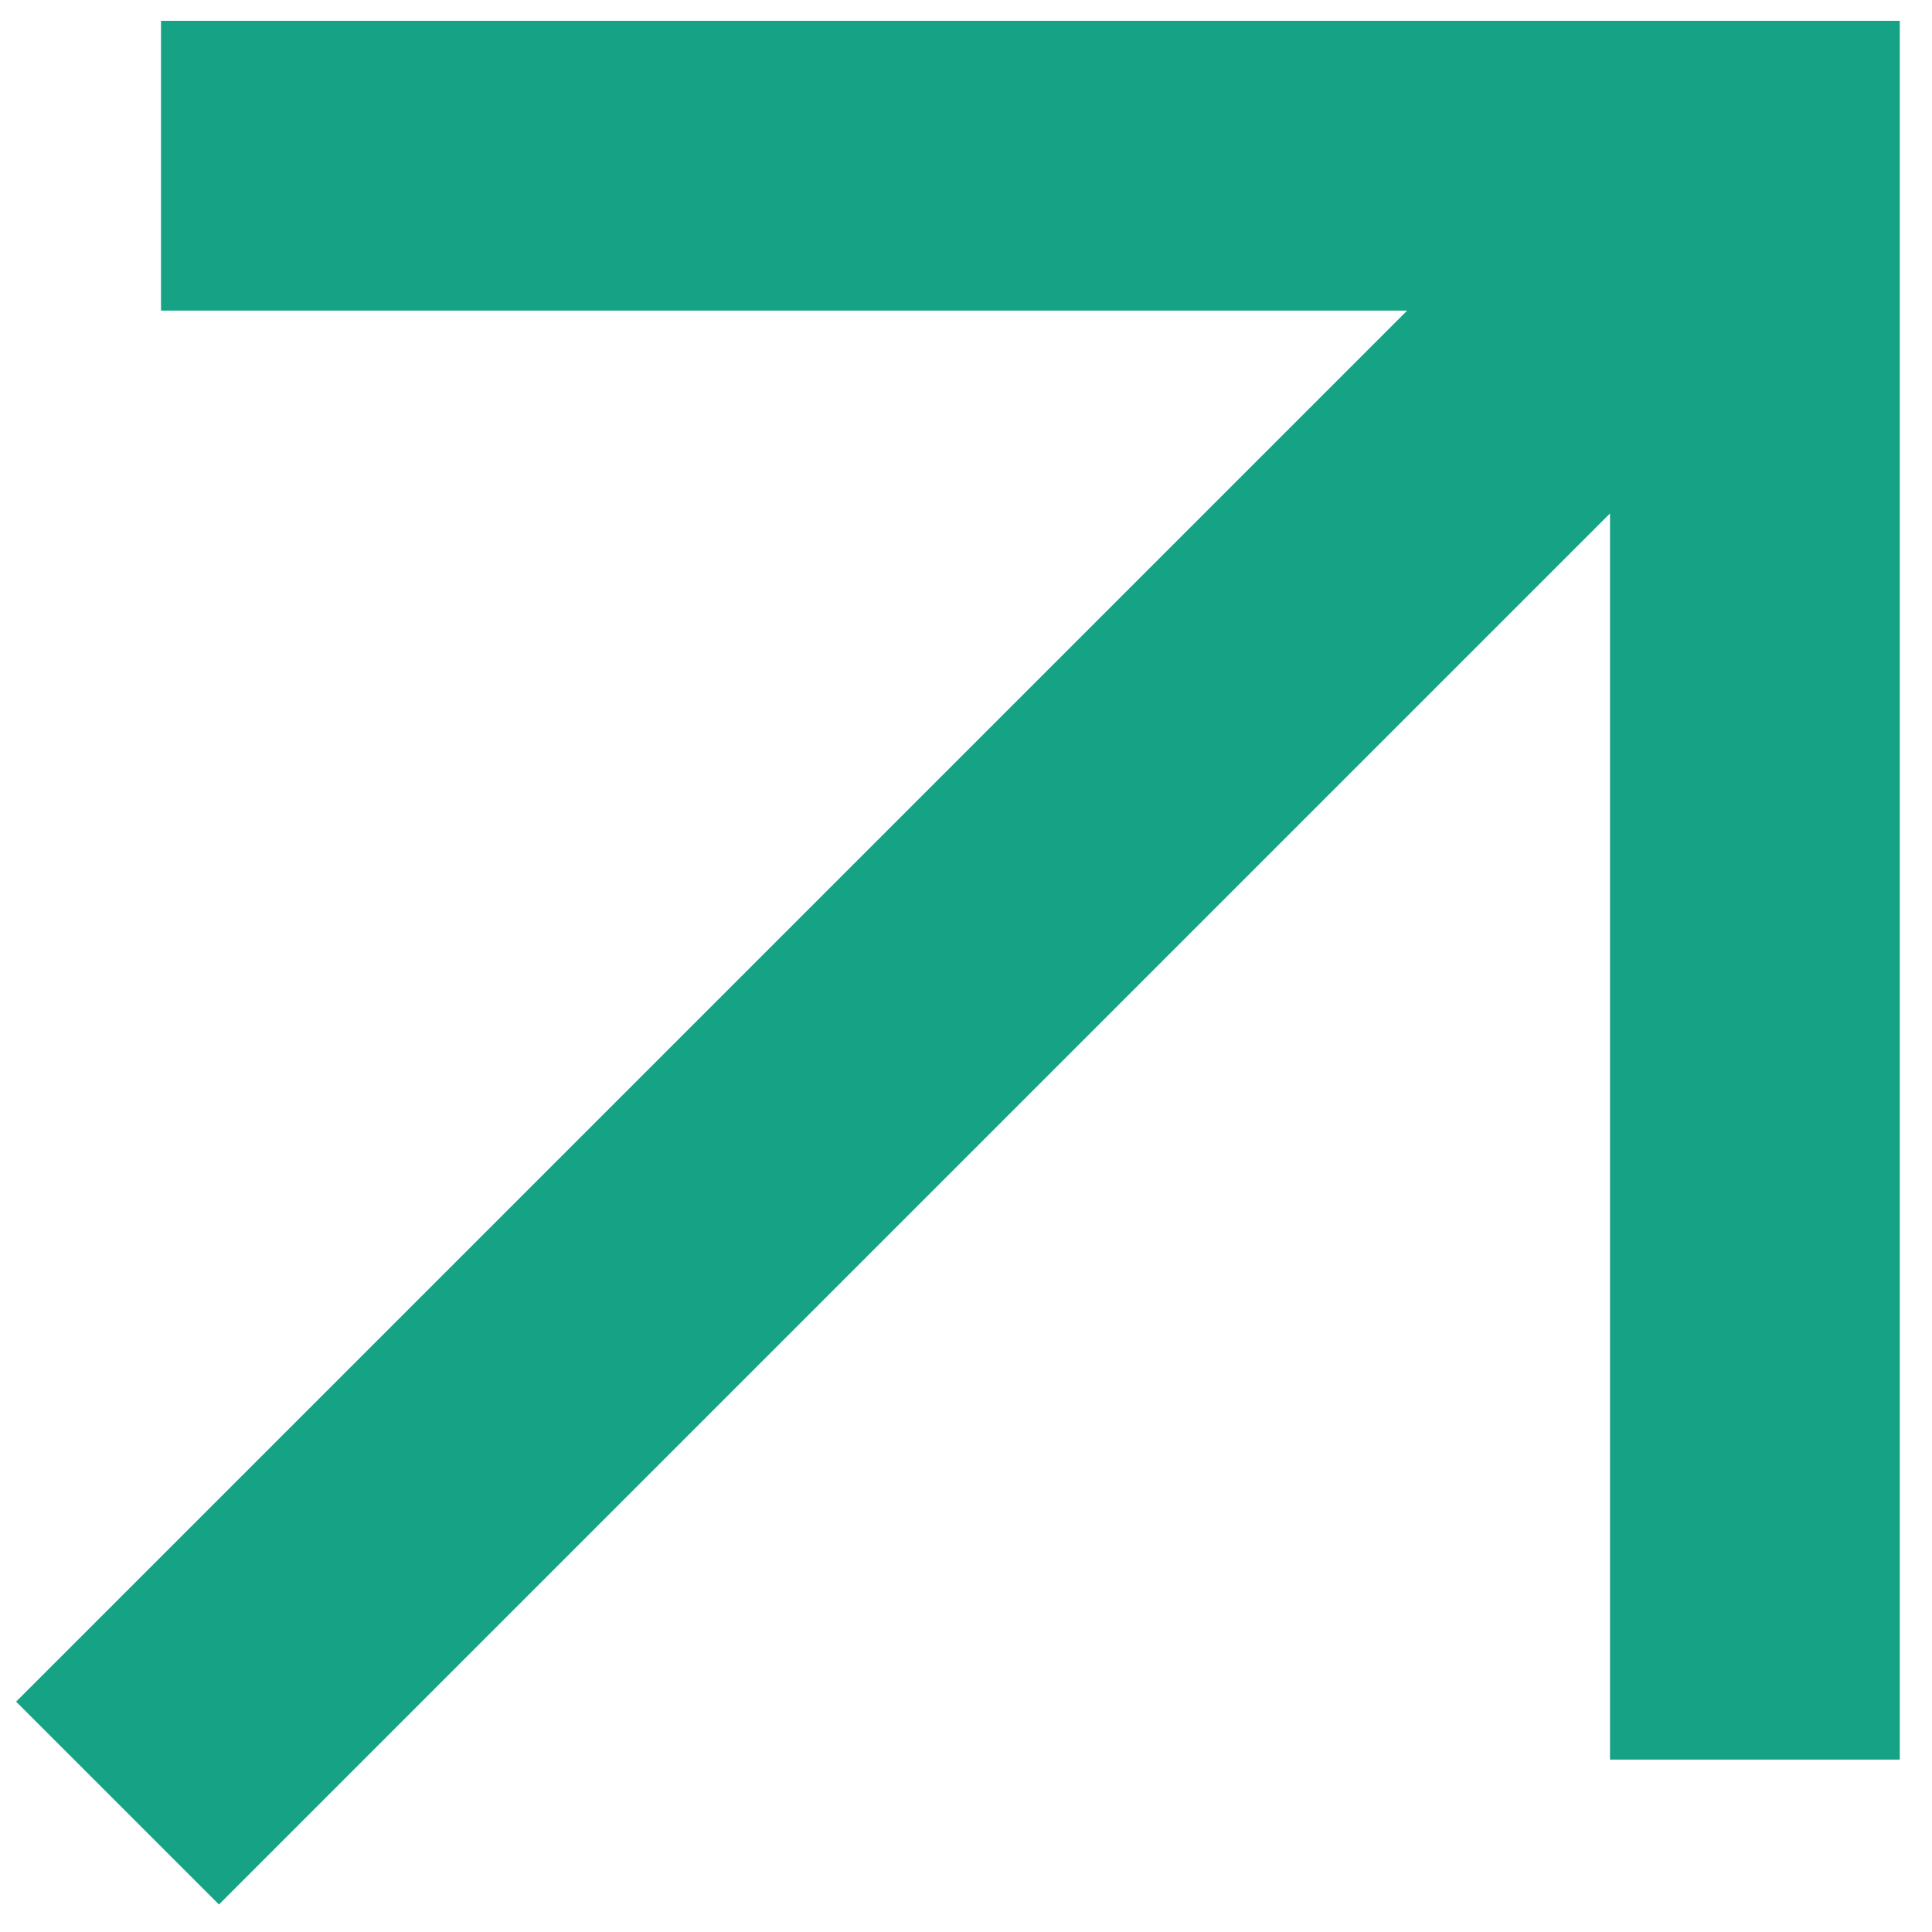 <svg width="30" height="30" viewBox="0 0 30 30" fill="none" xmlns="http://www.w3.org/2000/svg">
<path d="M3.4 29.573L0.25 26.423L21.85 4.823H2.5V0.323H29.5V27.323H25V7.973L3.4 29.573Z" fill="#16A385"/>
</svg>

